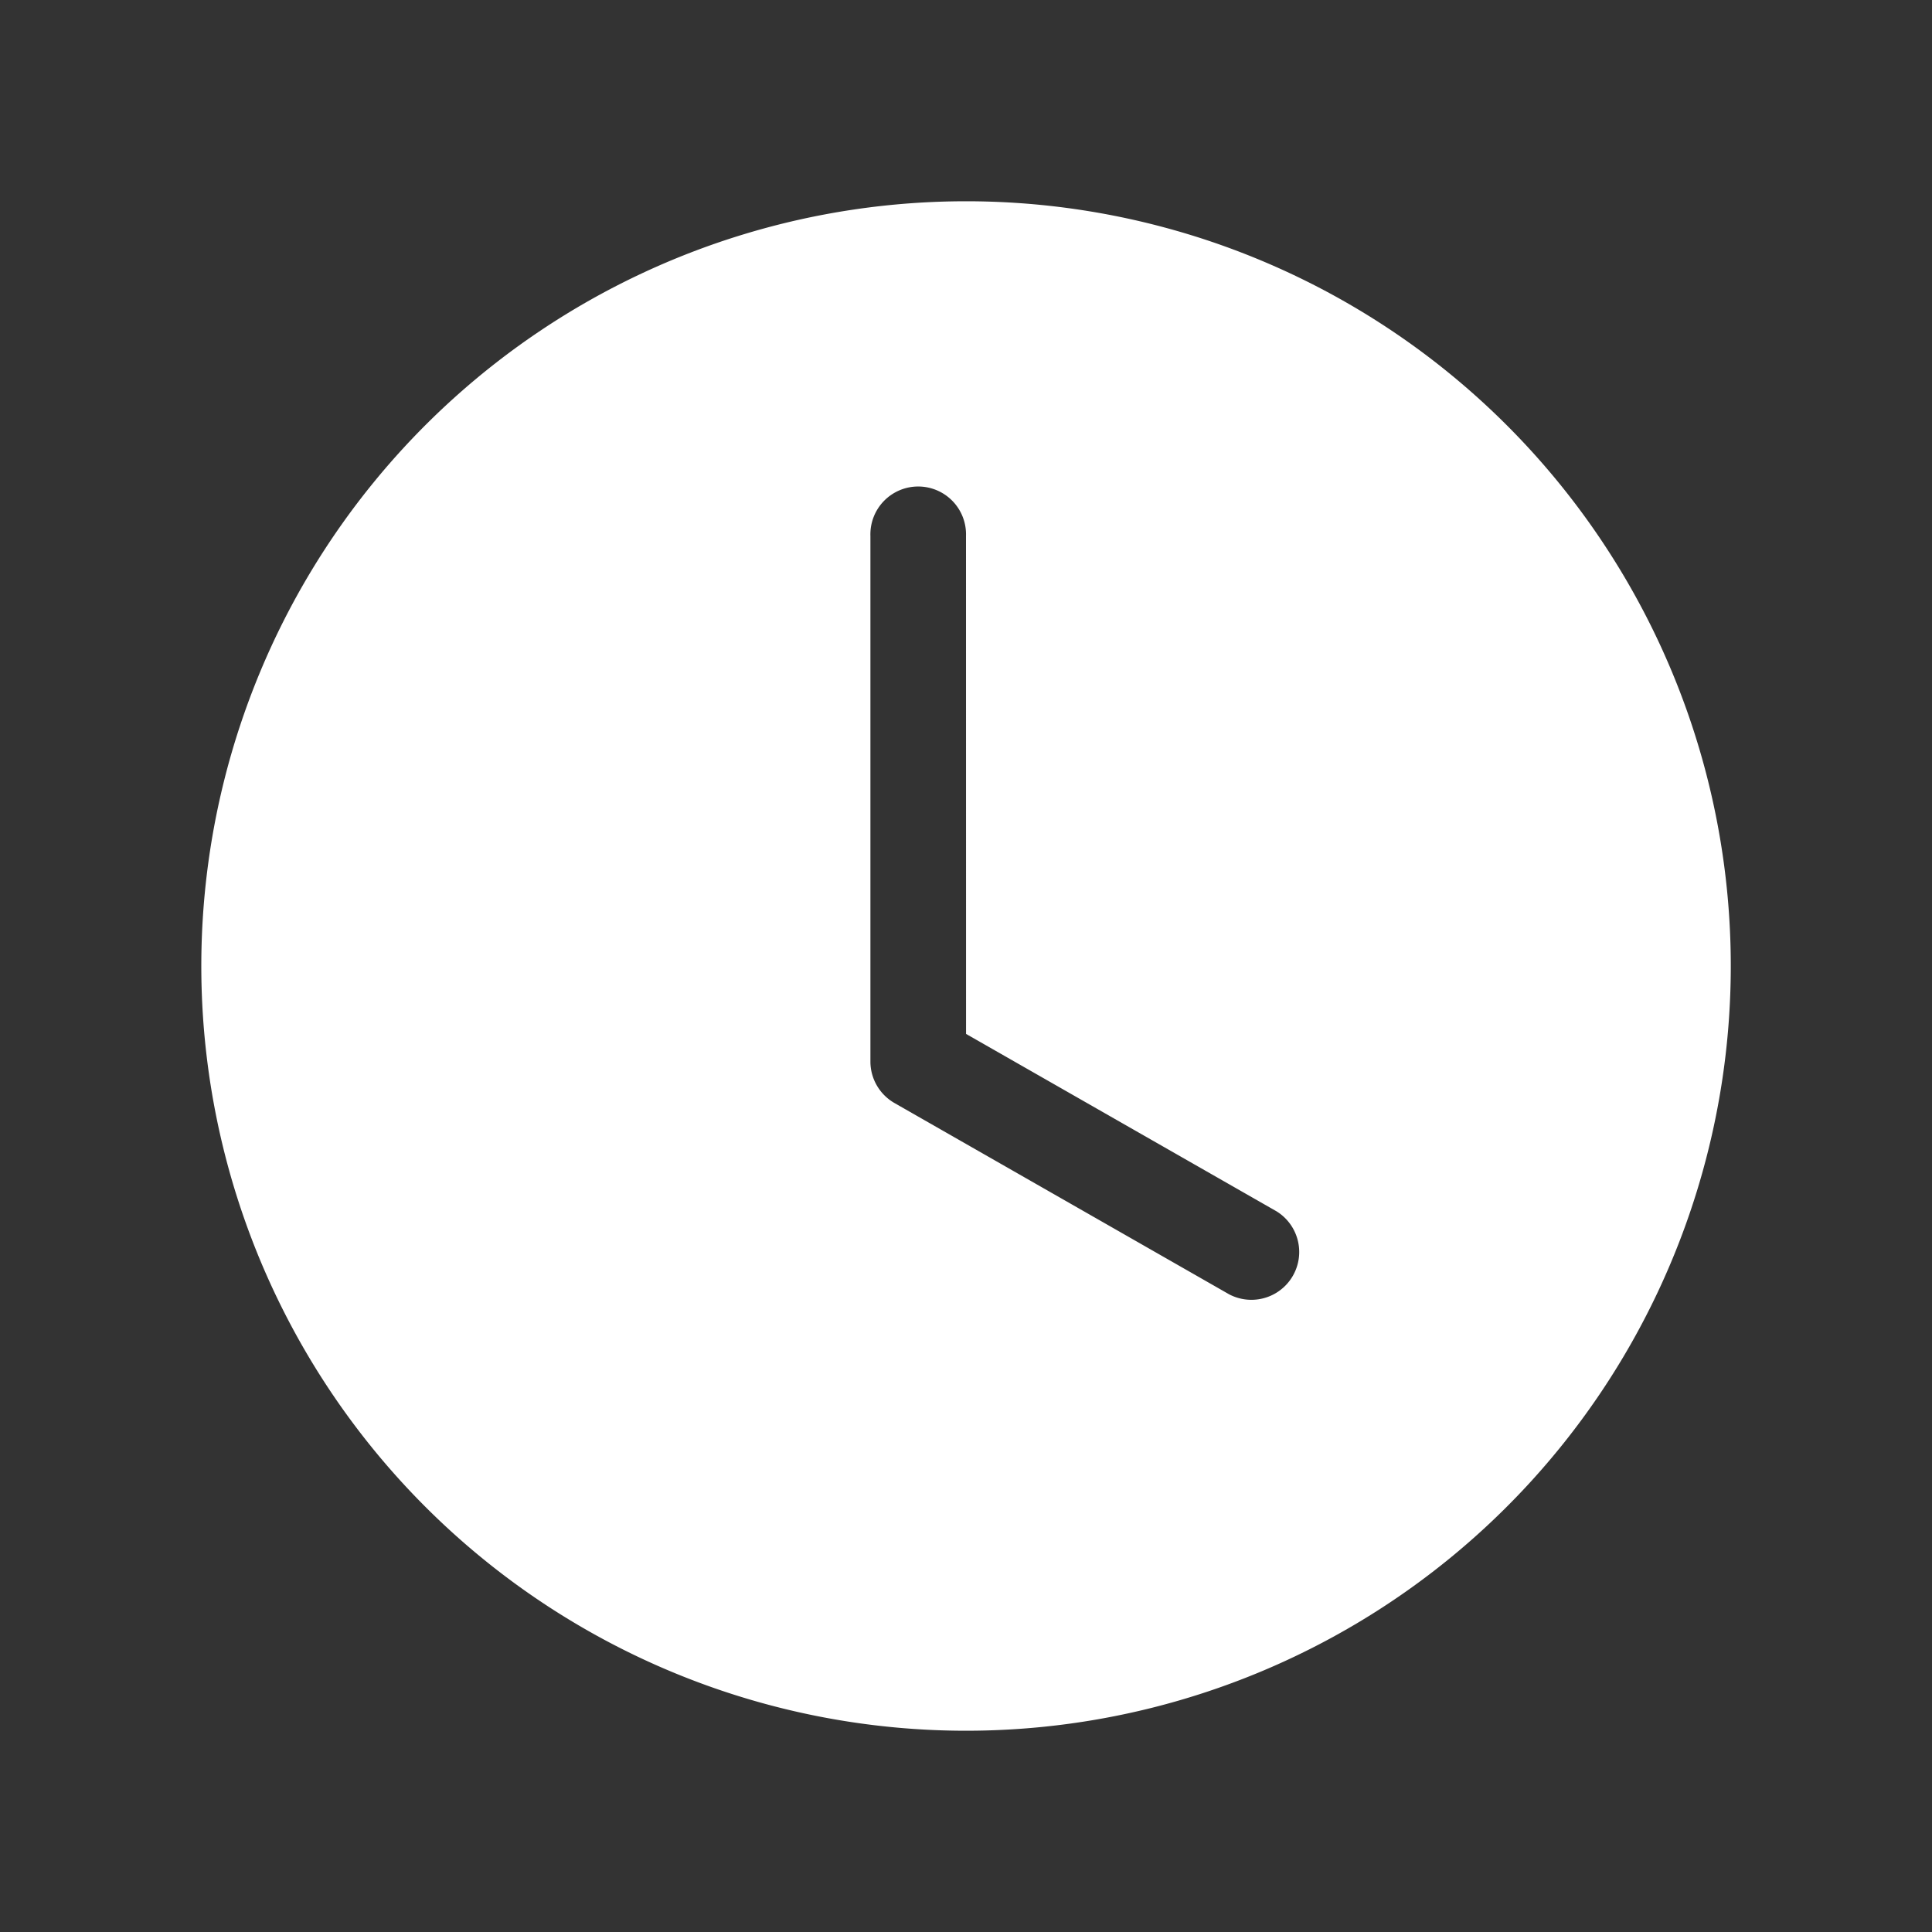 <svg xmlns="http://www.w3.org/2000/svg" width="40" height="40" viewBox="0 0 40 40">
  <rect x="0" y="0" width="40" height="40" fill="#333333" stroke="none"/>
  <g id="Group_201" data-name="Group 201" transform="translate(-10395 103)">
    <rect id="Rectangle_362" data-name="Rectangle 362" width="40" height="40" rx="20" transform="translate(10395 -103)" fill="rgba(255,255,255,0)"/>
    <path id="clock-fill" d="M31.667,15.833A15.833,15.833,0,1,1,15.833,0,15.833,15.833,0,0,1,31.667,15.833ZM15.833,6.927a.99.99,0,1,0-1.979,0V17.812a.99.99,0,0,0,.5.859L21.28,22.63a.99.99,0,0,0,.982-1.718l-6.428-3.673Z" transform="translate(10399.167 -98.833)" fill="#fff"/>
  </g>
</svg>
